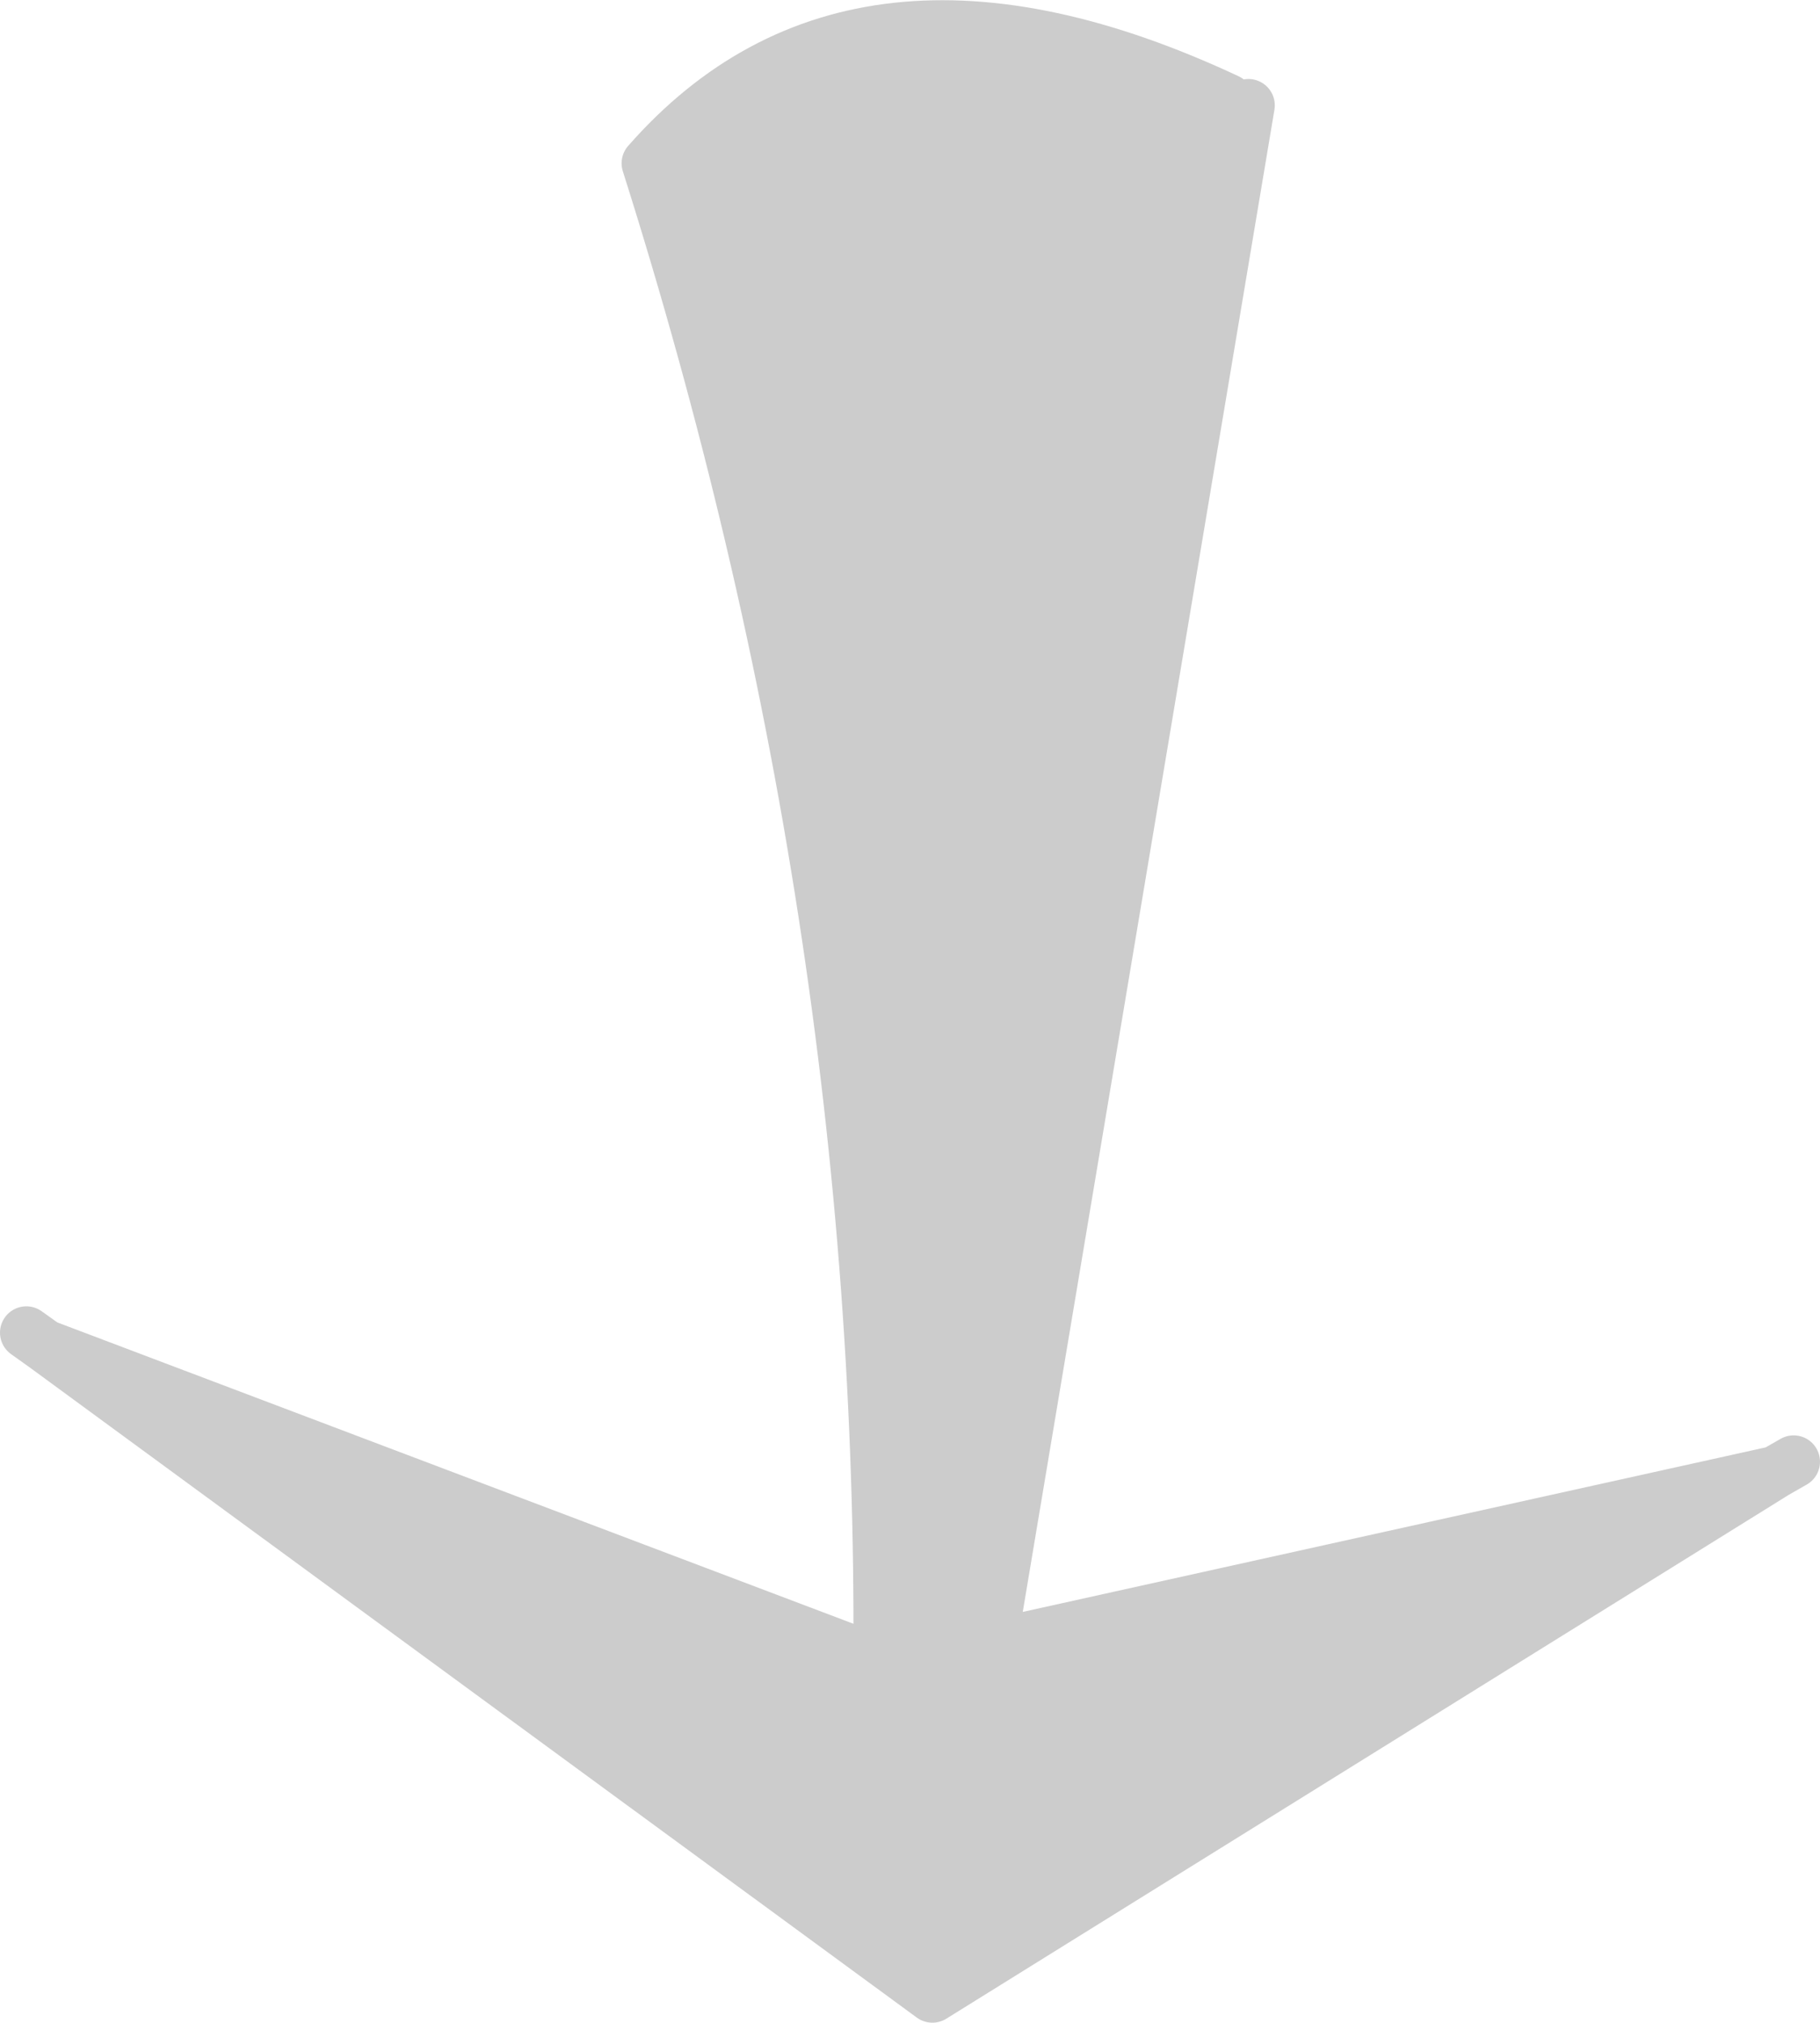 <?xml version="1.0" encoding="UTF-8" standalone="no"?>
<svg xmlns:xlink="http://www.w3.org/1999/xlink" height="38.4px" width="34.55px" xmlns="http://www.w3.org/2000/svg">
  <g transform="matrix(1.0, 0.0, 0.0, 1.0, 21.25, 45.2)">
    <path d="M2.45 -43.2 L-2.45 -13.95 12.45 -17.25 -3.55 -7.3 -20.4 -19.65 -4.55 -13.65 Q-4.45 -27.9 -8.95 -42.1 -5.0 -46.6 2.05 -43.3 L2.45 -43.2 M-4.55 -13.65 L-3.65 -13.35 -2.45 -13.95 -3.55 -7.3 -4.55 -13.65 -3.55 -7.3 -2.45 -13.95 -3.65 -13.35 -4.55 -13.65" fill="#cccccc" fill-rule="evenodd" stroke="none"/>
    <path d="M12.45 -17.25 L12.8 -17.45 M2.45 -43.2 L-2.45 -13.95 12.45 -17.25 -3.55 -7.3 -20.4 -19.65 -20.75 -19.9 M-4.55 -13.65 L-3.55 -7.3 -2.45 -13.95 -3.65 -13.35 -4.55 -13.65 -20.4 -19.65 M-4.55 -13.65 Q-4.45 -27.9 -8.95 -42.1 -5.0 -46.6 2.05 -43.3" fill="none" stroke="#cccccc" stroke-linecap="round" stroke-linejoin="round" stroke-width="1.0"/>
  </g>
</svg>
